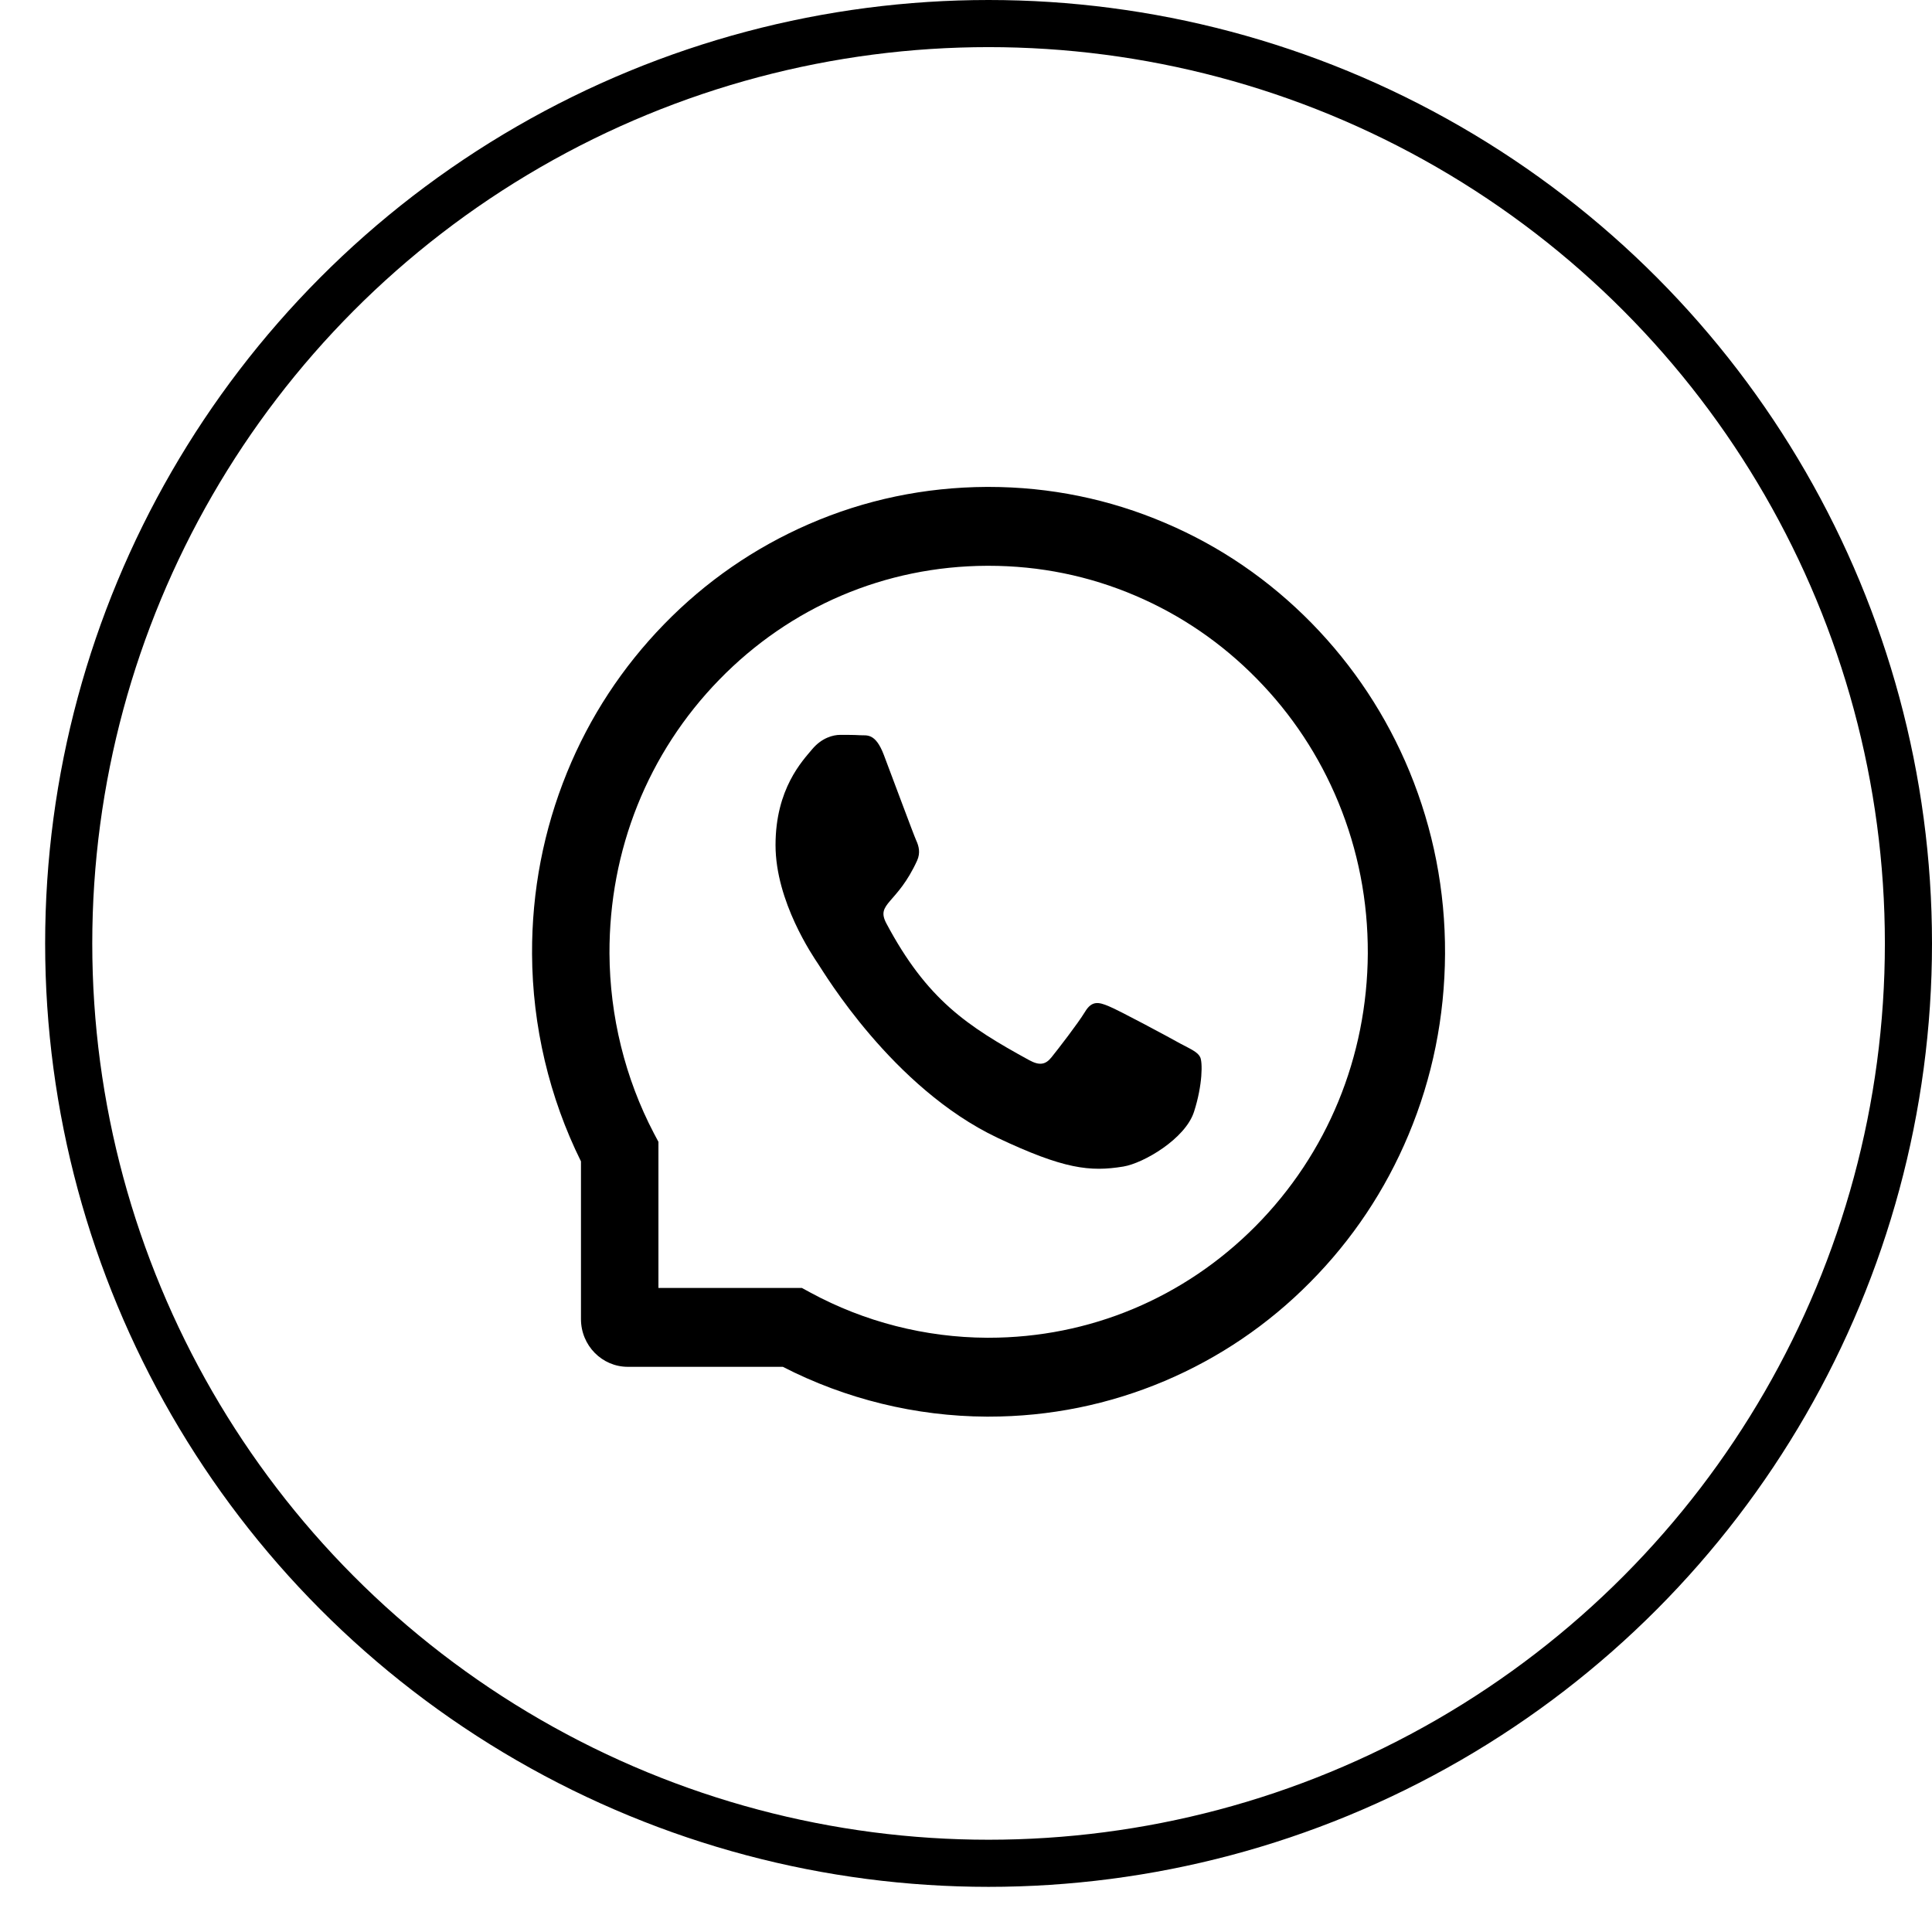 <?xml version="1.0" encoding="UTF-8"?> <svg xmlns="http://www.w3.org/2000/svg" width="41" height="41" viewBox="0 0 41 41" fill="none"> <path d="M25.044 22.144C24.824 22.02 23.728 21.431 23.524 21.351C23.32 21.267 23.171 21.227 23.024 21.475C22.874 21.721 22.451 22.268 22.317 22.434C22.188 22.598 22.057 22.617 21.837 22.496C20.529 21.779 19.671 21.216 18.809 19.594C18.581 19.162 19.038 19.193 19.463 18.262C19.536 18.098 19.5 17.958 19.443 17.834C19.387 17.71 18.943 16.511 18.757 16.022C18.577 15.546 18.392 15.612 18.256 15.603C18.127 15.595 17.98 15.595 17.831 15.595C17.681 15.595 17.441 15.656 17.237 15.898C17.033 16.143 16.458 16.734 16.458 17.934C16.458 19.134 17.255 20.296 17.364 20.459C17.477 20.623 18.933 23.084 21.167 24.145C22.58 24.813 23.133 24.871 23.839 24.756C24.269 24.685 25.155 24.167 25.339 23.593C25.523 23.023 25.523 22.533 25.468 22.431C25.413 22.323 25.264 22.261 25.044 22.144Z" fill="black"></path> <path d="M29.913 16.375C29.425 15.193 28.724 14.132 27.831 13.22C26.938 12.311 25.896 11.595 24.732 11.1C23.543 10.591 22.28 10.333 20.979 10.333H20.935C19.625 10.34 18.356 10.604 17.162 11.124C16.009 11.626 14.976 12.339 14.091 13.249C13.207 14.158 12.513 15.215 12.033 16.393C11.536 17.613 11.285 18.91 11.291 20.244C11.298 21.772 11.657 23.29 12.329 24.646V27.993C12.329 28.552 12.774 29.006 13.324 29.006H16.613C17.945 29.691 19.435 30.056 20.935 30.063H20.981C22.276 30.063 23.532 29.807 24.715 29.307C25.872 28.816 26.912 28.112 27.803 27.211C28.696 26.311 29.399 25.258 29.89 24.084C30.4 22.869 30.659 21.576 30.666 20.242C30.672 18.901 30.417 17.6 29.913 16.375ZM26.646 26.02C25.13 27.548 23.119 28.389 20.979 28.389H20.942C19.638 28.383 18.343 28.052 17.199 27.431L17.017 27.332H13.973V24.232L13.875 24.047C13.265 22.882 12.941 21.563 12.934 20.235C12.926 18.04 13.75 15.979 15.261 14.427C16.771 12.874 18.788 12.015 20.944 12.007H20.981C22.062 12.007 23.111 12.22 24.099 12.643C25.063 13.055 25.928 13.647 26.672 14.405C27.414 15.16 27.997 16.043 28.402 17.025C28.821 18.042 29.031 19.121 29.027 20.235C29.014 22.429 28.168 24.483 26.646 26.02Z" fill="black"></path> <circle cx="20.979" cy="20.021" r="19.521" stroke="black"></circle> </svg> 